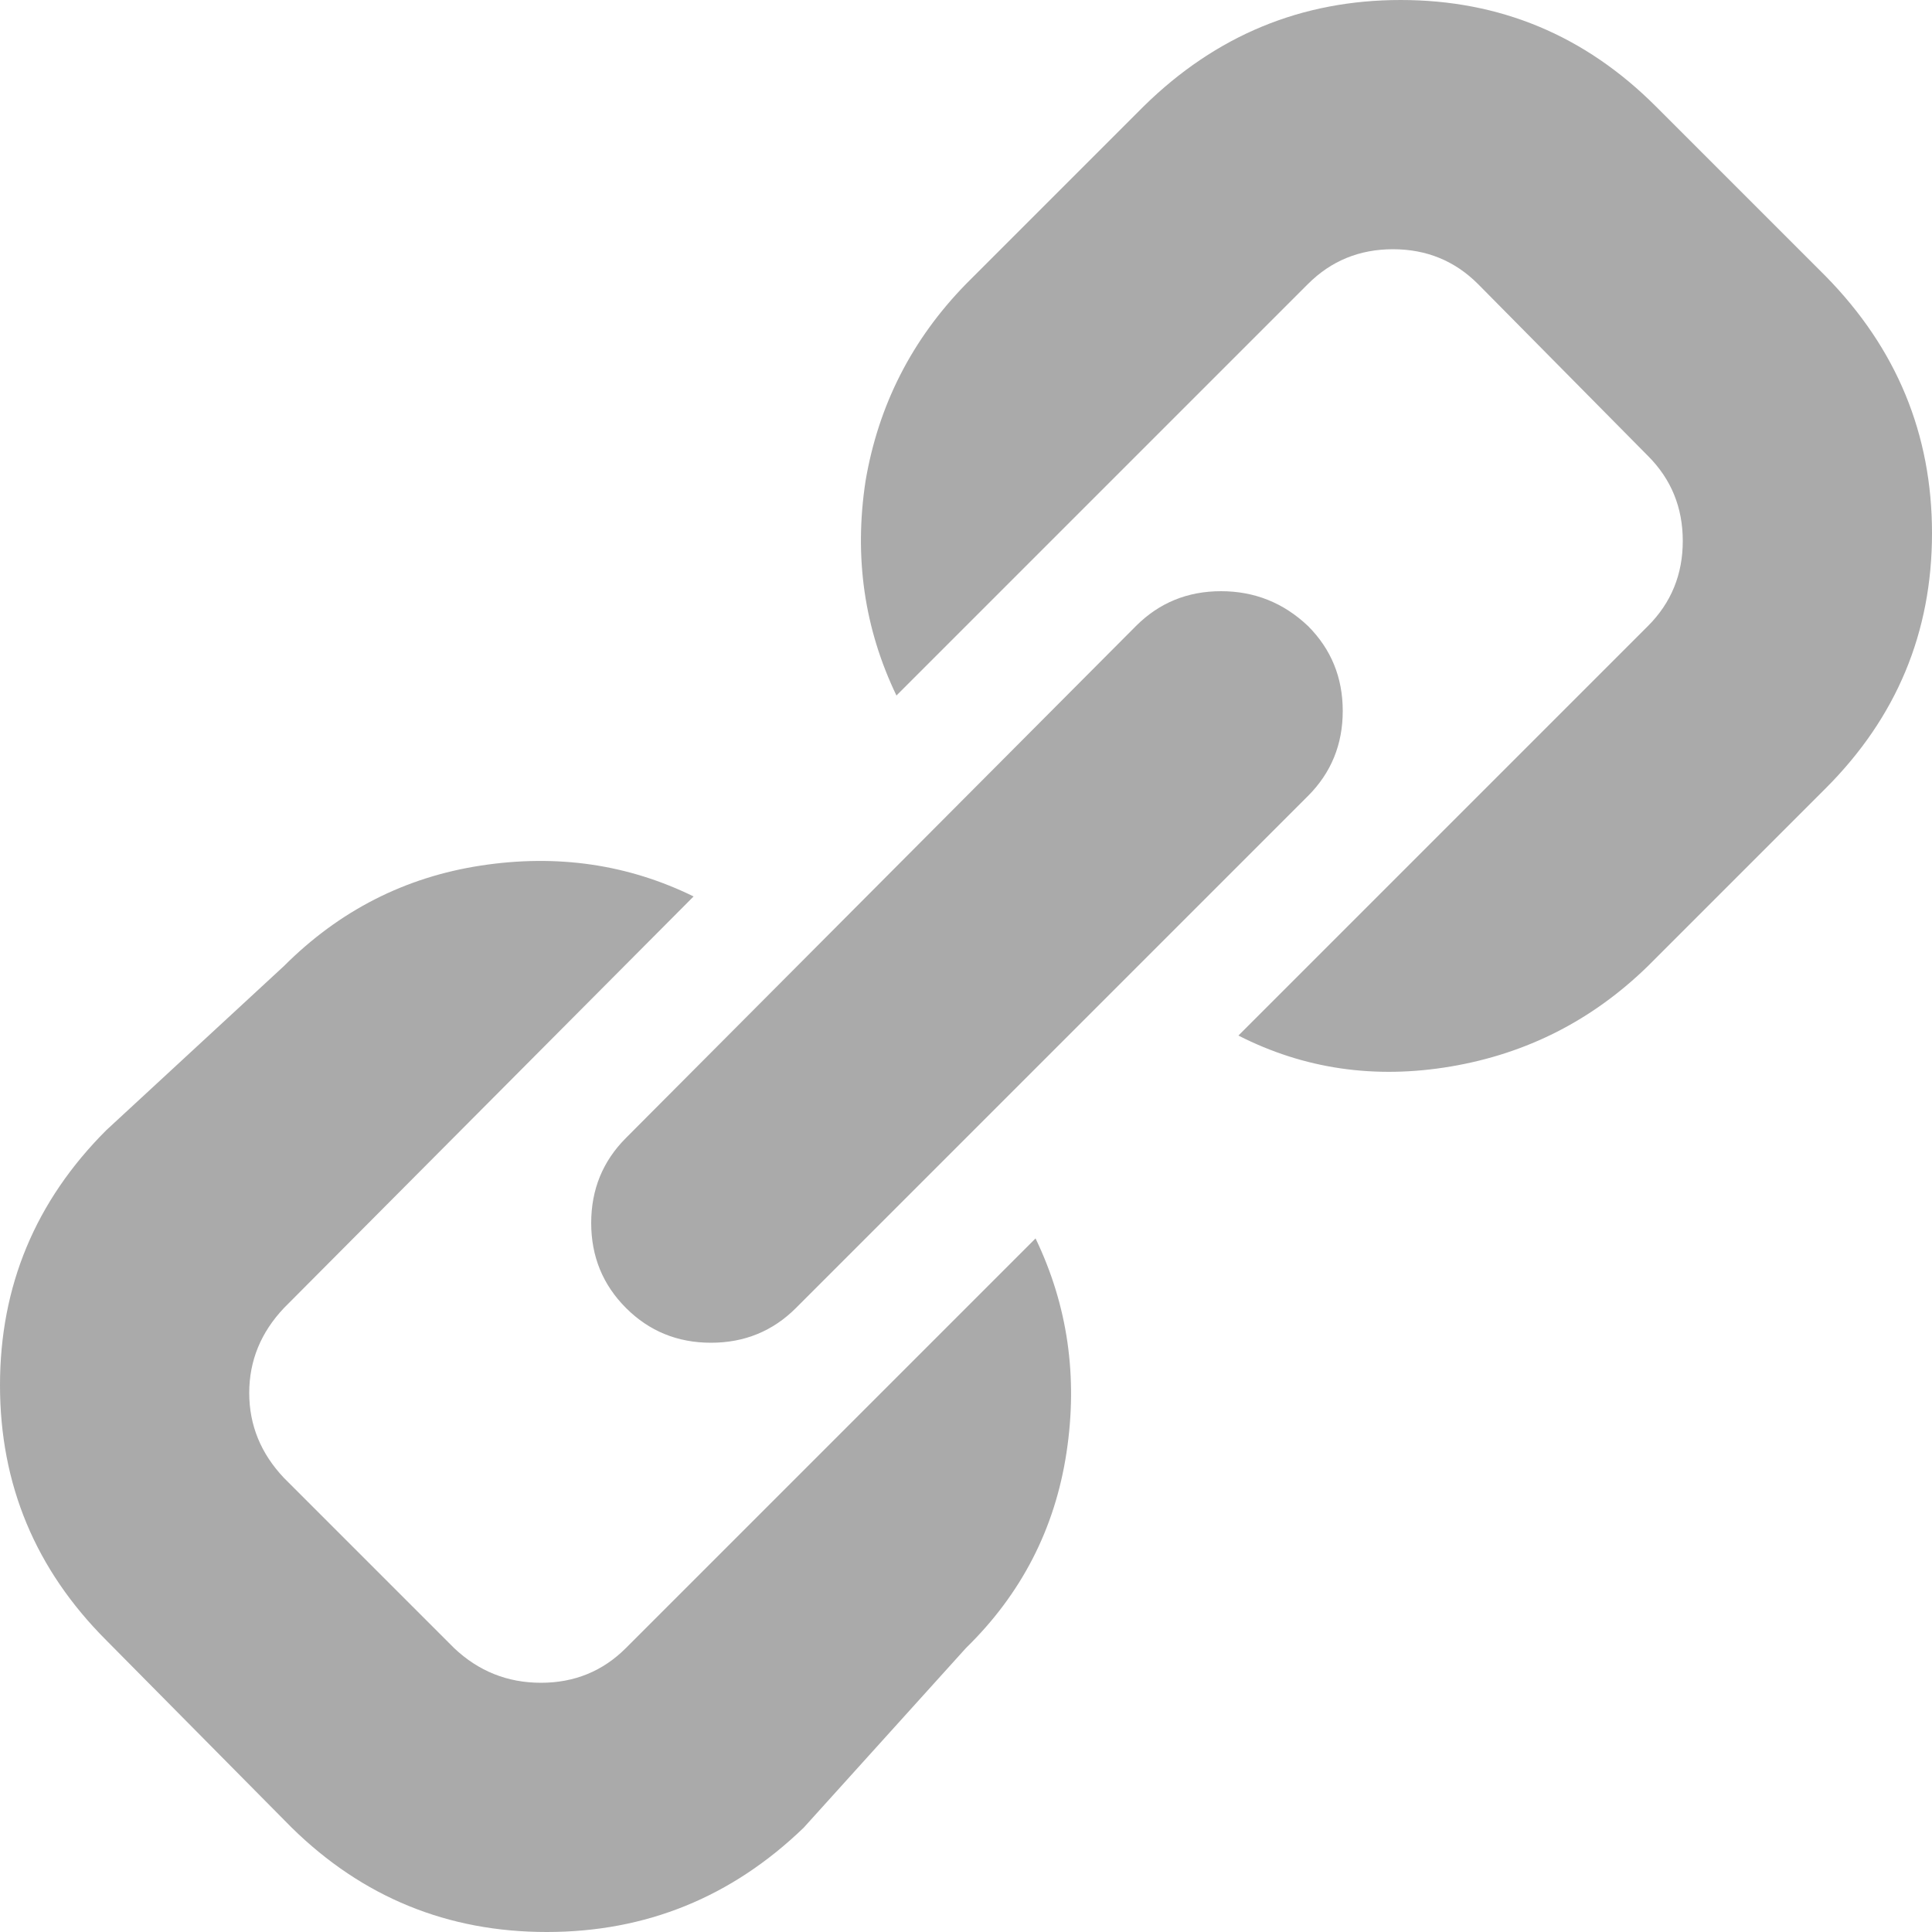 <?xml version="1.0" encoding="utf-8"?>
<!-- Uploaded to: SVG Repo, www.svgrepo.com, Generator: SVG Repo Mixer Tools -->
<svg fill="#aaa" width="800px" height="800px" viewBox="0 0 32 32" version="1.1" xmlns="http://www.w3.org/2000/svg">
<title>chain</title>
<path d="M0 22.944q0 2.464 1.76 4.224l3.072 3.104q1.76 1.728 4.224 1.728t4.256-1.728l2.688-2.976q1.376-1.344 1.664-3.232t-0.512-3.552l-6.784 6.784q-0.576 0.576-1.408 0.576t-1.44-0.576l-2.816-2.816q-0.576-0.608-0.576-1.408t0.576-1.408l6.784-6.816q-1.632-0.8-3.52-0.512t-3.264 1.664l-2.944 2.72q-1.76 1.76-1.76 4.224zM9.792 20.256q0 0.832 0.576 1.408t1.408 0.576 1.408-0.576l8.48-8.48q0.576-0.576 0.576-1.408t-0.576-1.408q-0.608-0.576-1.44-0.576t-1.408 0.576l-8.448 8.48q-0.576 0.576-0.576 1.408zM14.336 7.968q-0.288 1.888 0.512 3.552l6.816-6.816q0.576-0.576 1.408-0.576t1.408 0.576l2.816 2.848q0.576 0.576 0.576 1.408t-0.576 1.408l-6.784 6.784q1.632 0.832 3.52 0.512t3.264-1.664l2.944-2.944q1.76-1.76 1.76-4.224t-1.76-4.256l-2.816-2.816q-1.76-1.76-4.224-1.76t-4.256 1.76l-2.944 2.944q-1.344 1.376-1.664 3.264z"></path>
</svg>